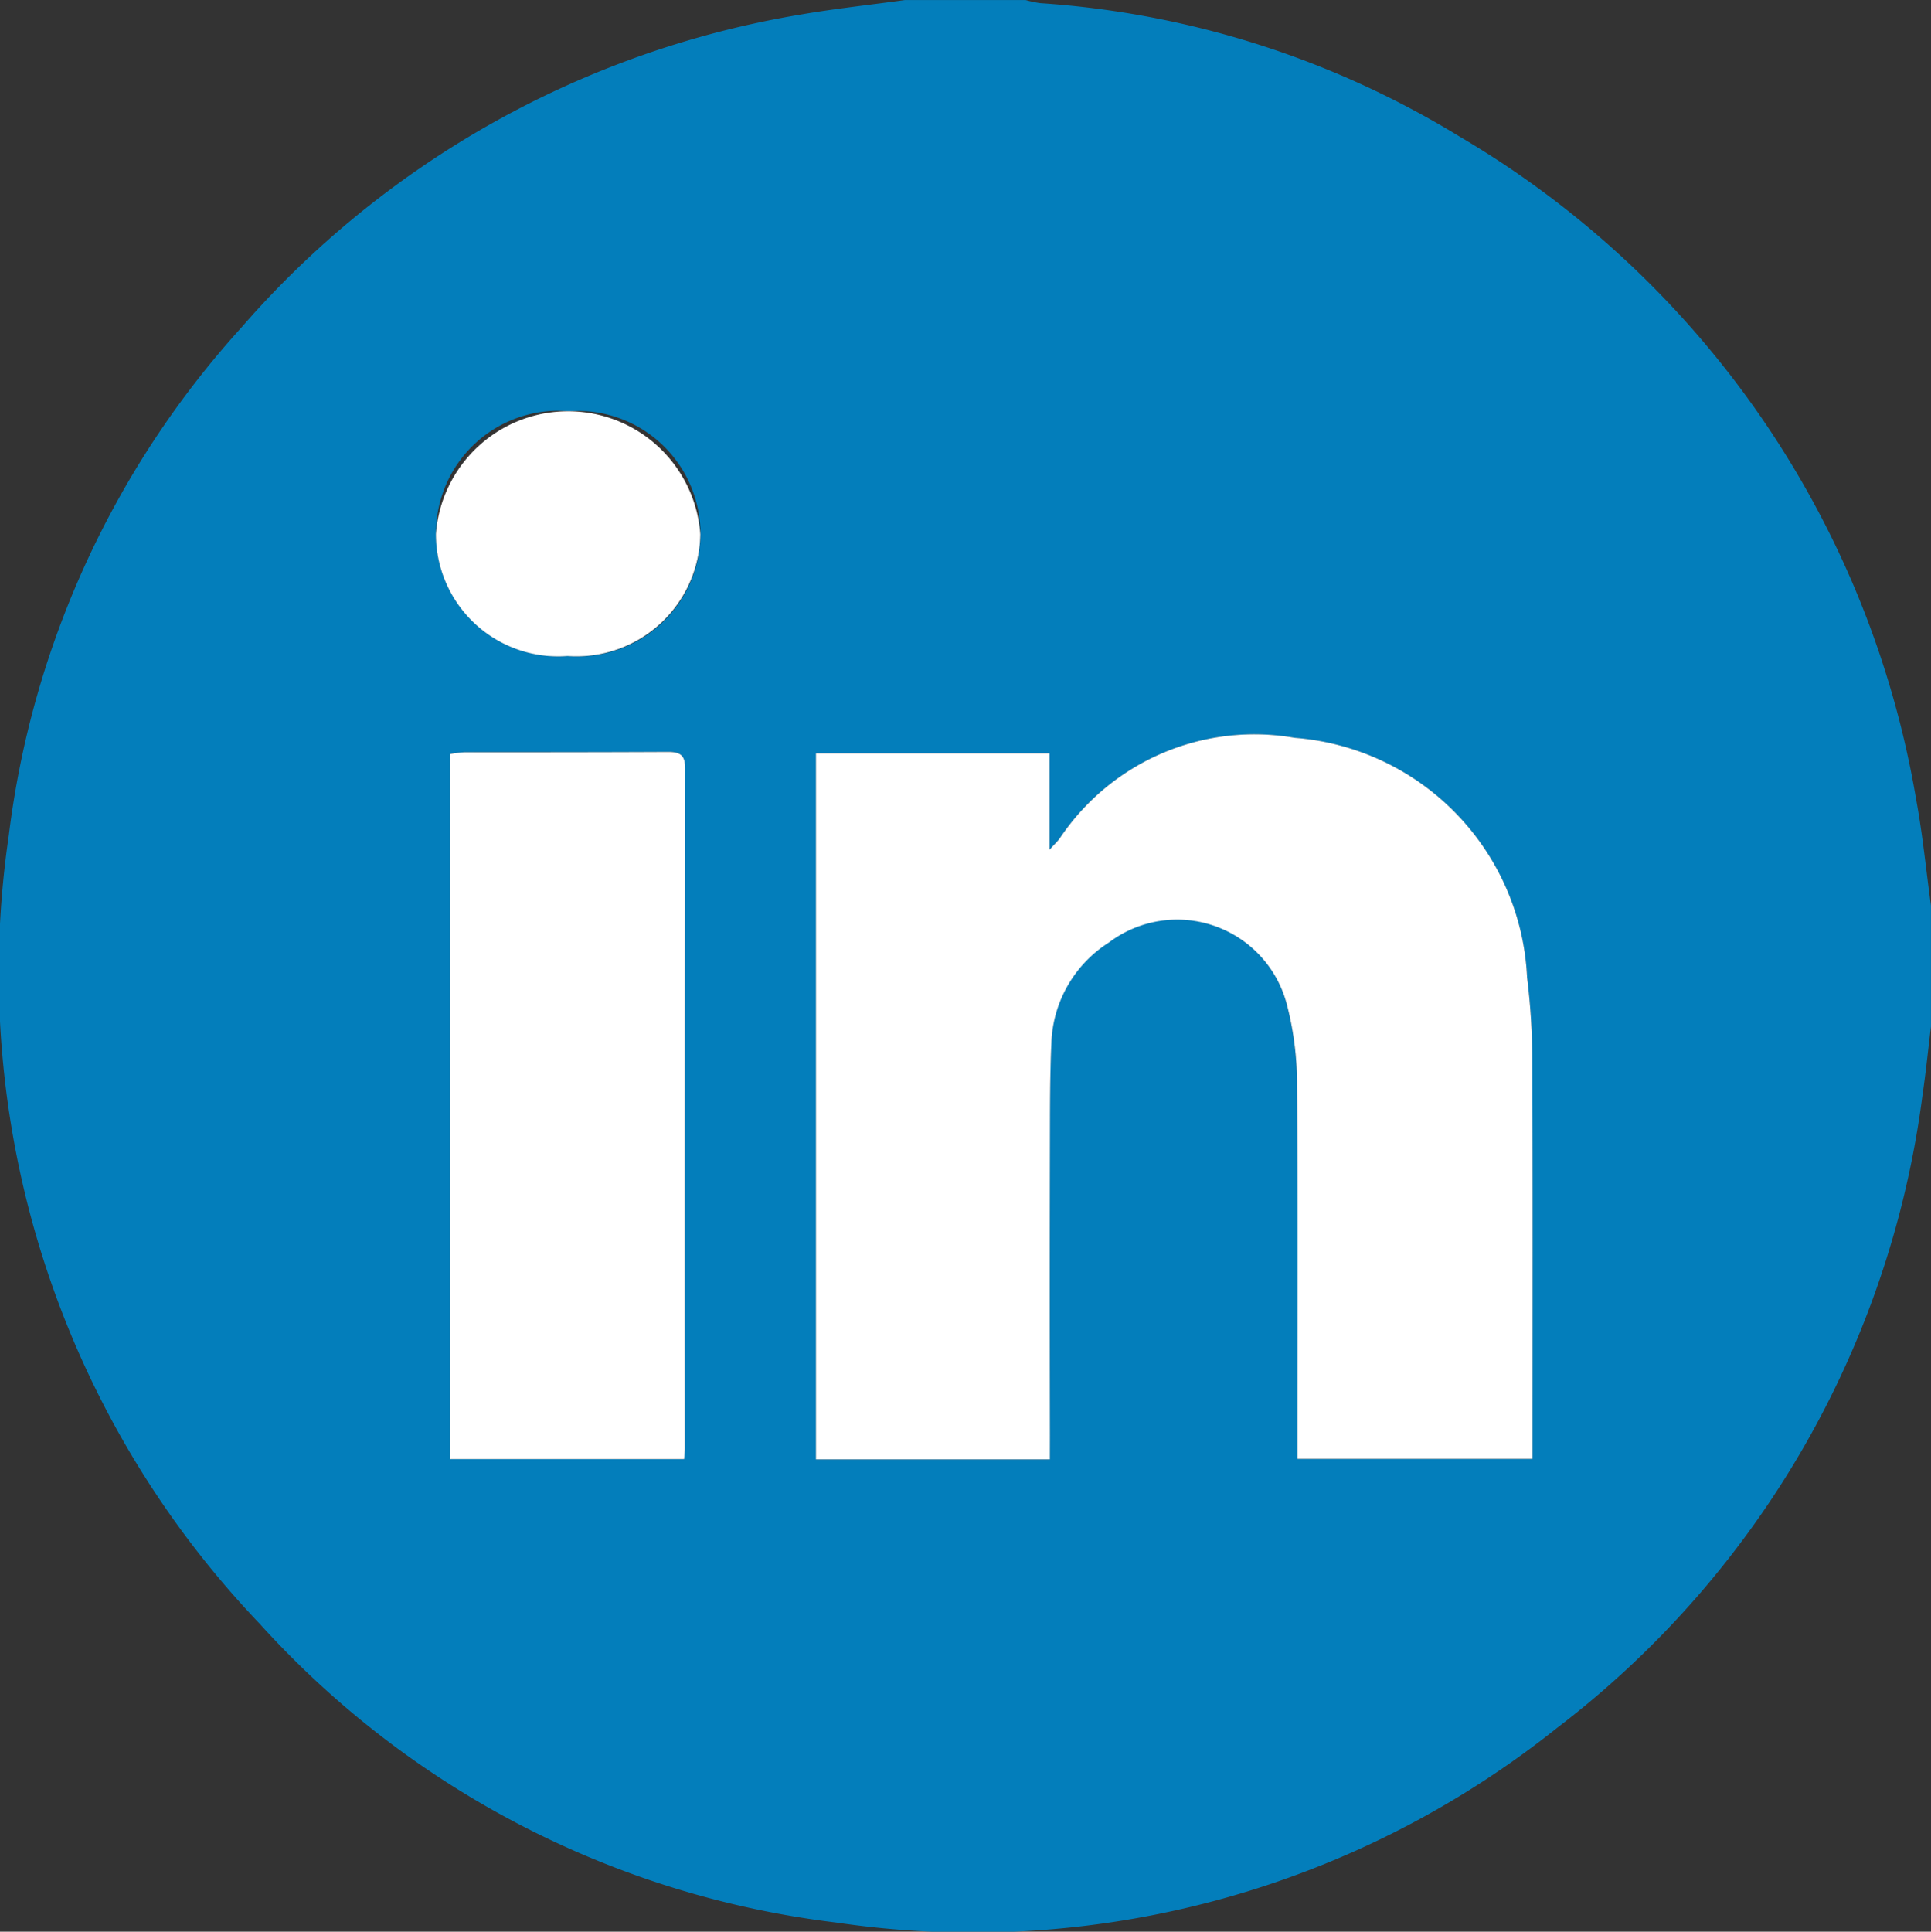 <?xml version="1.0" encoding="UTF-8"?> <svg xmlns="http://www.w3.org/2000/svg" xmlns:xlink="http://www.w3.org/1999/xlink" id="Group_92212" data-name="Group 92212" width="39.99" height="40" viewBox="0 0 39.99 40"><rect x="0" y="0" width="39.99" height="40" fill="#333333" stroke="none"/><defs><clipPath id="clip-path"><rect id="Rectangle_13531" data-name="Rectangle 13531" width="39.99" height="40" fill="none"></rect></clipPath></defs><g id="Group_92212-2" data-name="Group 92212" clip-path="url(#clip-path)"><path id="Path_100499" data-name="Path 100499" d="M18.74,0h2.5a2.215,2.215,0,0,0,.3.064,19.044,19.044,0,0,1,8.685,2.762,19.74,19.74,0,0,1,9.456,13.727c.135.726.206,1.464.307,2.2v2.5c-.058.476-.106.954-.176,1.428A19.647,19.647,0,0,1,32.24,35.783,19.387,19.387,0,0,1,17.32,39.81,19.2,19.2,0,0,1,5.374,33.619,19.517,19.517,0,0,1,.181,17.3,19.131,19.131,0,0,1,5,6.779,19.609,19.609,0,0,1,16.583.3C17.3.176,18.021.1,18.74,0m3,30.22v-.5q0-2.987,0-5.974c0-.729,0-1.458.032-2.185a2.569,2.569,0,0,1,1.191-2.05A2.346,2.346,0,0,1,26.649,20.8a6.5,6.5,0,0,1,.21,1.694c.022,2.434.009,4.868.009,7.3v.414h4.869v-.369c0-2.642.006-5.284-.005-7.927a14.13,14.13,0,0,0-.108-1.673,5.22,5.22,0,0,0-4.813-4.962,4.846,4.846,0,0,0-4.864,2.08c-.04.057-.093.1-.213.237V15.6H16.9v14.62Zm-7.575-.006c.008-.1.016-.168.016-.232q0-7.03.006-14.06c0-.271-.08-.358-.354-.355-1.406.012-2.812,0-4.218.007a2.384,2.384,0,0,0-.294.036v14.6ZM9.028,11.052a2.529,2.529,0,0,0,2.724,2.529,2.541,2.541,0,1,0,.032-5.067,2.536,2.536,0,0,0-2.756,2.538" transform="translate(0.001 0.001)" fill="#037ebb"></path><path id="Path_100500" data-name="Path 100500" d="M220.727,209.58h-4.844V194.96h4.837v1.995c.119-.132.173-.18.213-.237a4.846,4.846,0,0,1,4.864-2.08,5.22,5.22,0,0,1,4.813,4.962,14.142,14.142,0,0,1,.108,1.673c.011,2.642.005,5.284.005,7.927v.369h-4.869v-.414c0-2.434.013-4.868-.009-7.3a6.5,6.5,0,0,0-.21-1.694,2.346,2.346,0,0,0-3.684-1.285,2.569,2.569,0,0,0-1.191,2.05c-.033.728-.03,1.457-.032,2.186q-.006,2.987,0,5.974Z" transform="translate(-198.985 -179.36)" fill="#fff"></path><path id="Path_100501" data-name="Path 100501" d="M123.966,213.521h-4.843v-14.6a2.368,2.368,0,0,1,.294-.036c1.406,0,2.812,0,4.218-.007.274,0,.354.084.354.355q-.011,7.03-.006,14.06c0,.064-.009.127-.016.232" transform="translate(-109.799 -183.308)" fill="#fff"></path><path id="Path_100502" data-name="Path 100502" d="M115.342,111.333a2.745,2.745,0,0,1,5.475.009,2.565,2.565,0,0,1-2.751,2.521,2.529,2.529,0,0,1-2.724-2.529" transform="translate(-106.314 -100.279)" fill="#fff"></path></g></svg> 